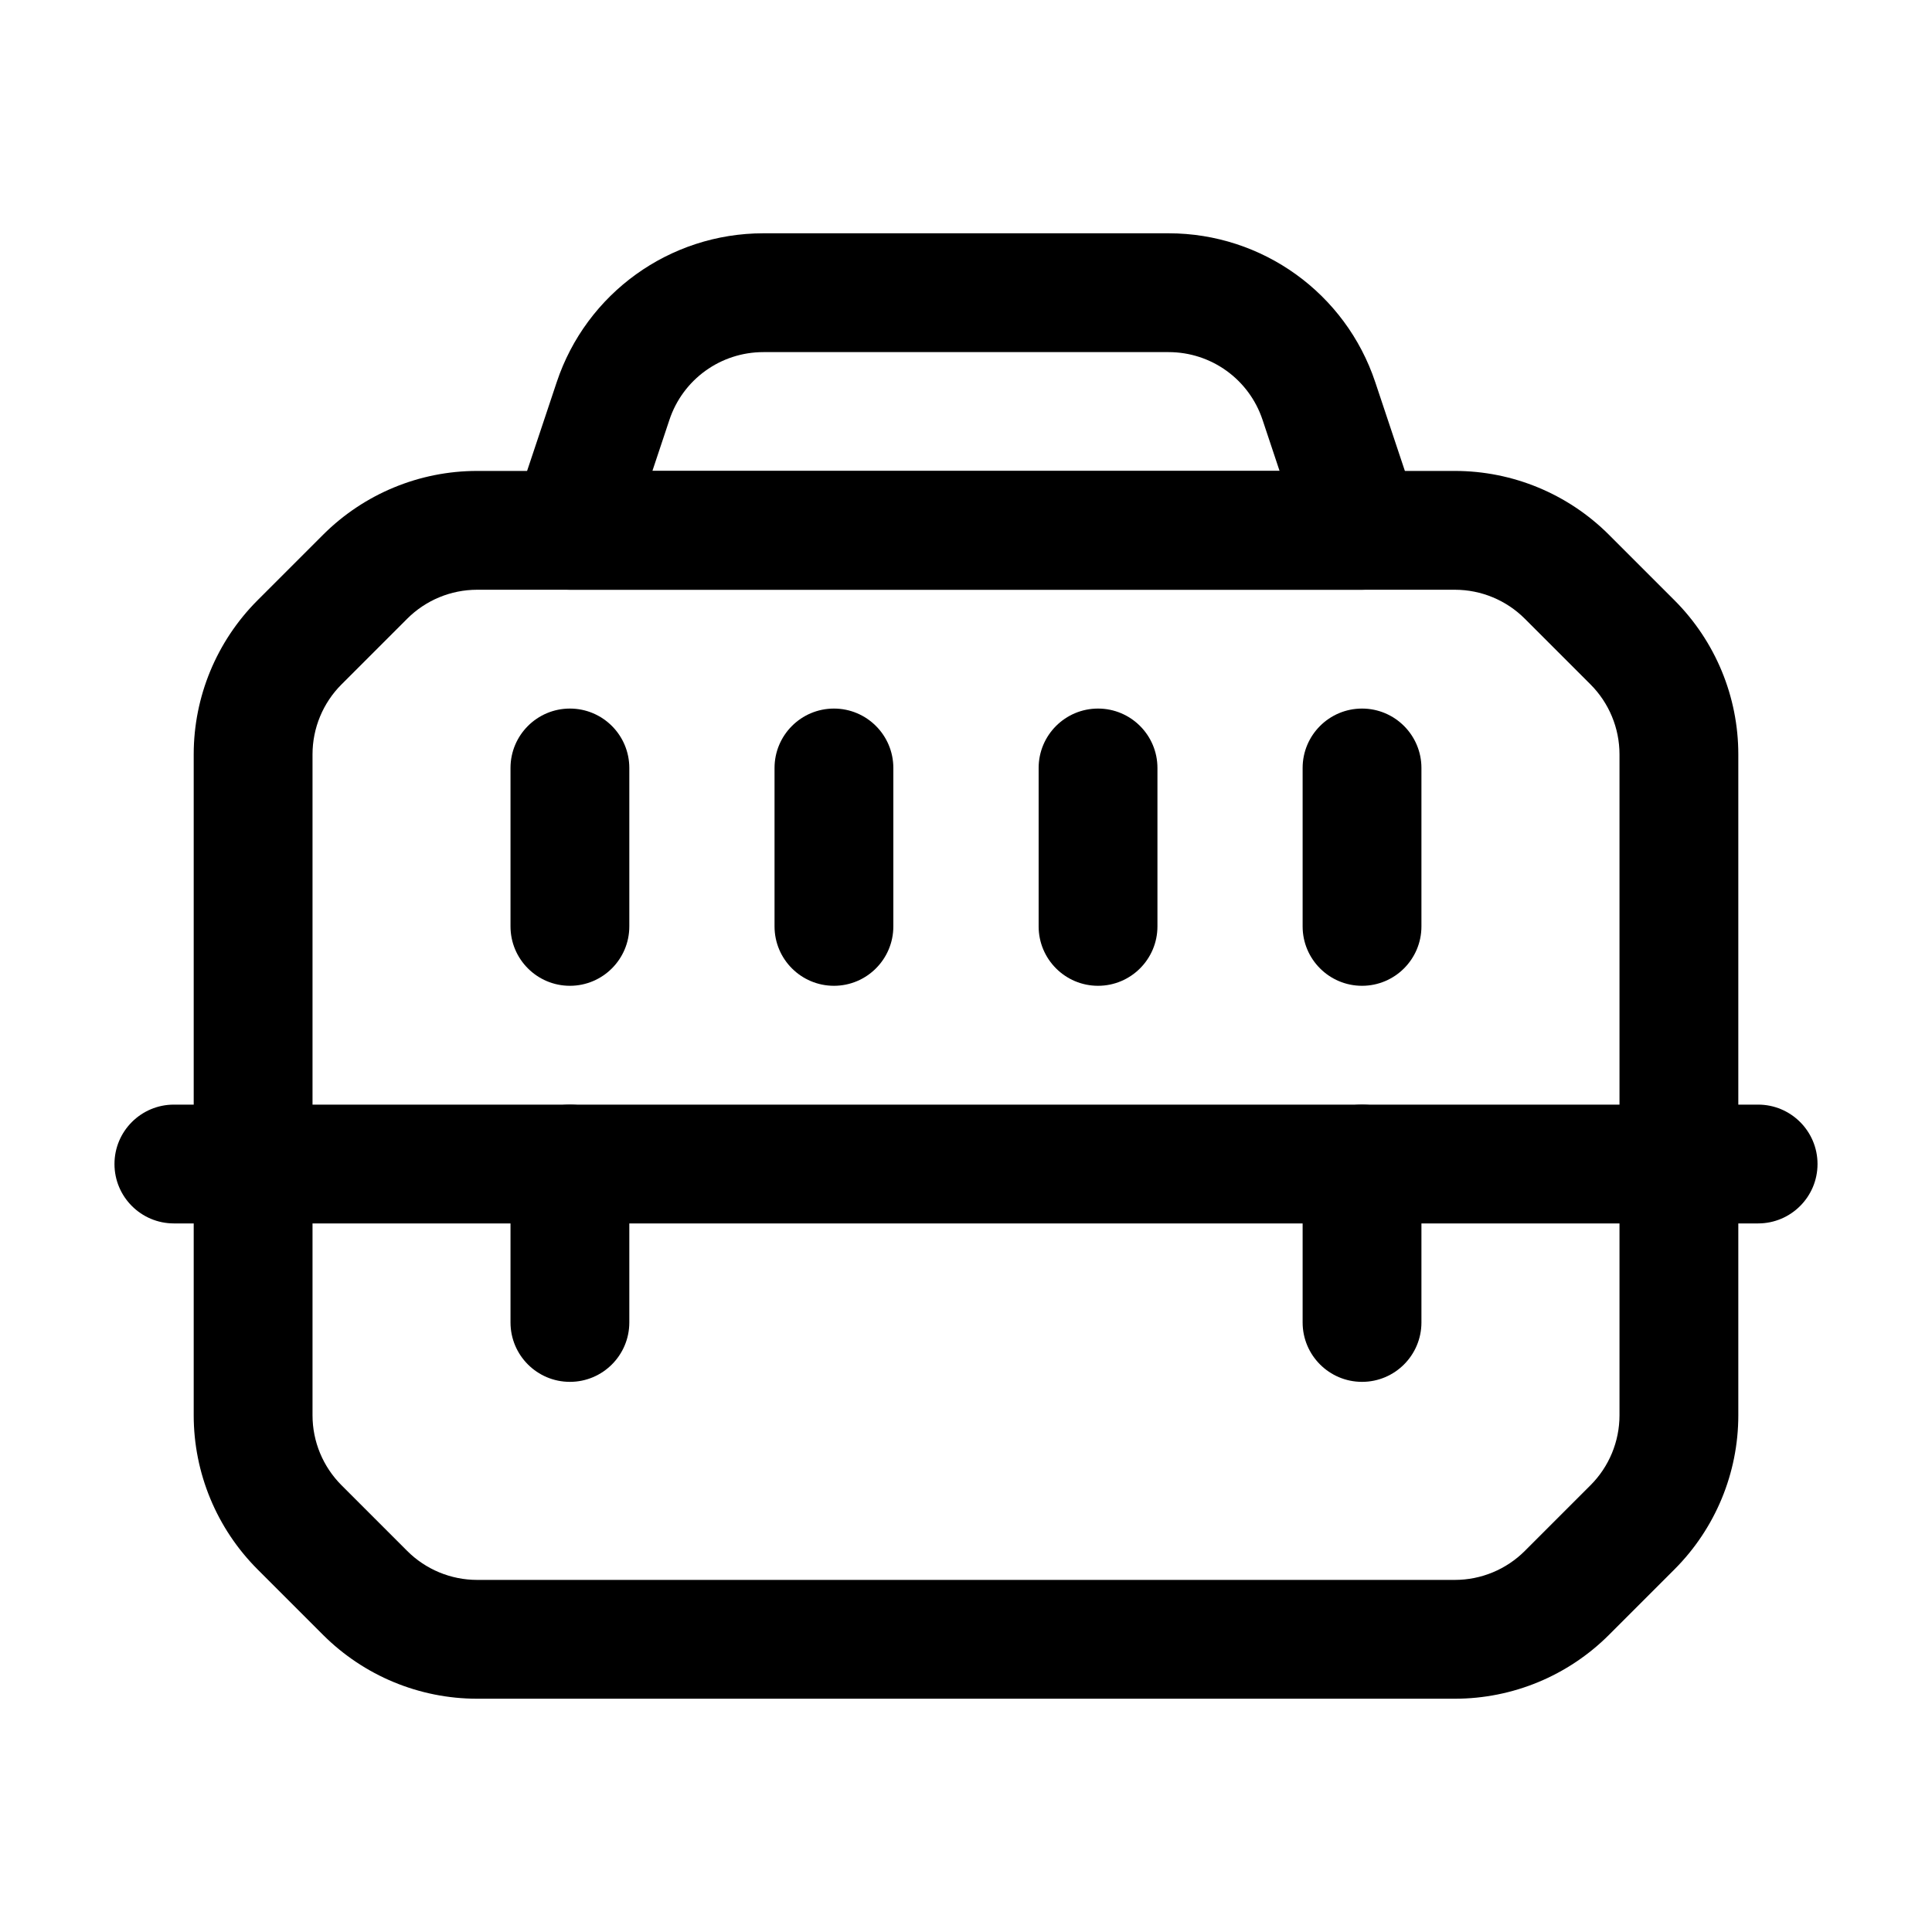 <?xml version="1.0" encoding="UTF-8"?>
<!-- Uploaded to: ICON Repo, www.svgrepo.com, Generator: ICON Repo Mixer Tools -->
<svg fill="#000000" width="800px" height="800px" version="1.1" viewBox="144 144 512 512" xmlns="http://www.w3.org/2000/svg">
 <g fill-rule="evenodd">
  <path d="m604.67 519.07v-175.16c0-15.305-6.086-29.977-16.898-40.809l-17.402-17.402c-10.832-10.812-25.504-16.898-40.809-16.898h-259.12c-15.305 0-29.977 6.086-40.809 16.898l-17.402 17.402c-10.812 10.832-16.898 25.504-16.898 40.809v175.16c0 15.305 6.086 29.977 16.898 40.809l17.402 17.402c10.832 10.812 25.504 16.898 40.809 16.898h259.12c15.305 0 29.977-6.086 40.809-16.898l17.402-17.402c10.812-10.832 16.898-25.504 16.898-40.809zm-31.488-175.16v175.16c0 6.949-2.769 13.625-7.684 18.535l-17.402 17.402c-4.914 4.914-11.586 7.684-18.535 7.684h-259.12c-6.949 0-13.625-2.769-18.535-7.684l-17.402-17.402c-4.914-4.914-7.684-11.586-7.684-18.535v-175.16c0-6.949 2.769-13.625 7.684-18.535l17.402-17.402c4.914-4.914 11.586-7.684 18.535-7.684h259.12c6.949 0 13.625 2.769 18.535 7.684l17.402 17.402c4.914 4.914 7.684 11.586 7.684 18.535z"/>
  <path d="m508.46 245.29c-7.852-23.574-29.914-39.465-54.77-39.465h-107.39c-24.855 0-46.918 15.891-54.77 39.465-5.543 16.625-11.441 34.281-11.441 34.281-1.594 4.809-0.777 10.078 2.184 14.191 2.961 4.094 7.703 6.527 12.762 6.527h209.92c5.059 0 9.805-2.434 12.762-6.527 2.961-4.113 3.777-9.383 2.184-14.191 0 0-5.898-17.656-11.441-34.281zm-29.871 9.973 4.512 13.539h-166.21l4.512-13.539c3.57-10.727 13.582-17.949 24.898-17.949h107.39c11.316 0 21.328 7.223 24.898 17.949z"/>
  <path d="m190.08 468.22h419.84c8.691 0 15.742-7.055 15.742-15.742 0-8.691-7.055-15.742-15.742-15.742h-419.84c-8.691 0-15.742 7.055-15.742 15.742 0 8.691 7.055 15.742 15.742 15.742z"/>
  <path d="m489.21 452.48v41.984c0 8.691 7.055 15.742 15.742 15.742 8.691 0 15.742-7.055 15.742-15.742v-41.984c0-8.691-7.055-15.742-15.742-15.742-8.691 0-15.742 7.055-15.742 15.742z"/>
  <path d="m489.21 347.52v41.984c0 8.691 7.055 15.742 15.742 15.742 8.691 0 15.742-7.055 15.742-15.742v-41.984c0-8.691-7.055-15.742-15.742-15.742-8.691 0-15.742 7.055-15.742 15.742z"/>
  <path d="m419.25 347.52v41.984c0 8.691 7.055 15.742 15.742 15.742 8.691 0 15.742-7.055 15.742-15.742v-41.984c0-8.691-7.055-15.742-15.742-15.742-8.691 0-15.742 7.055-15.742 15.742z"/>
  <path d="m349.26 347.52v41.984c0 8.691 7.055 15.742 15.742 15.742 8.691 0 15.742-7.055 15.742-15.742v-41.984c0-8.691-7.055-15.742-15.742-15.742-8.691 0-15.742 7.055-15.742 15.742z"/>
  <path d="m279.29 347.52v41.984c0 8.691 7.055 15.742 15.742 15.742 8.691 0 15.742-7.055 15.742-15.742v-41.984c0-8.691-7.055-15.742-15.742-15.742-8.691 0-15.742 7.055-15.742 15.742z"/>
  <path d="m279.29 452.48v41.984c0 8.691 7.055 15.742 15.742 15.742 8.691 0 15.742-7.055 15.742-15.742v-41.984c0-8.691-7.055-15.742-15.742-15.742-8.691 0-15.742 7.055-15.742 15.742z"/>
 </g>
</svg>